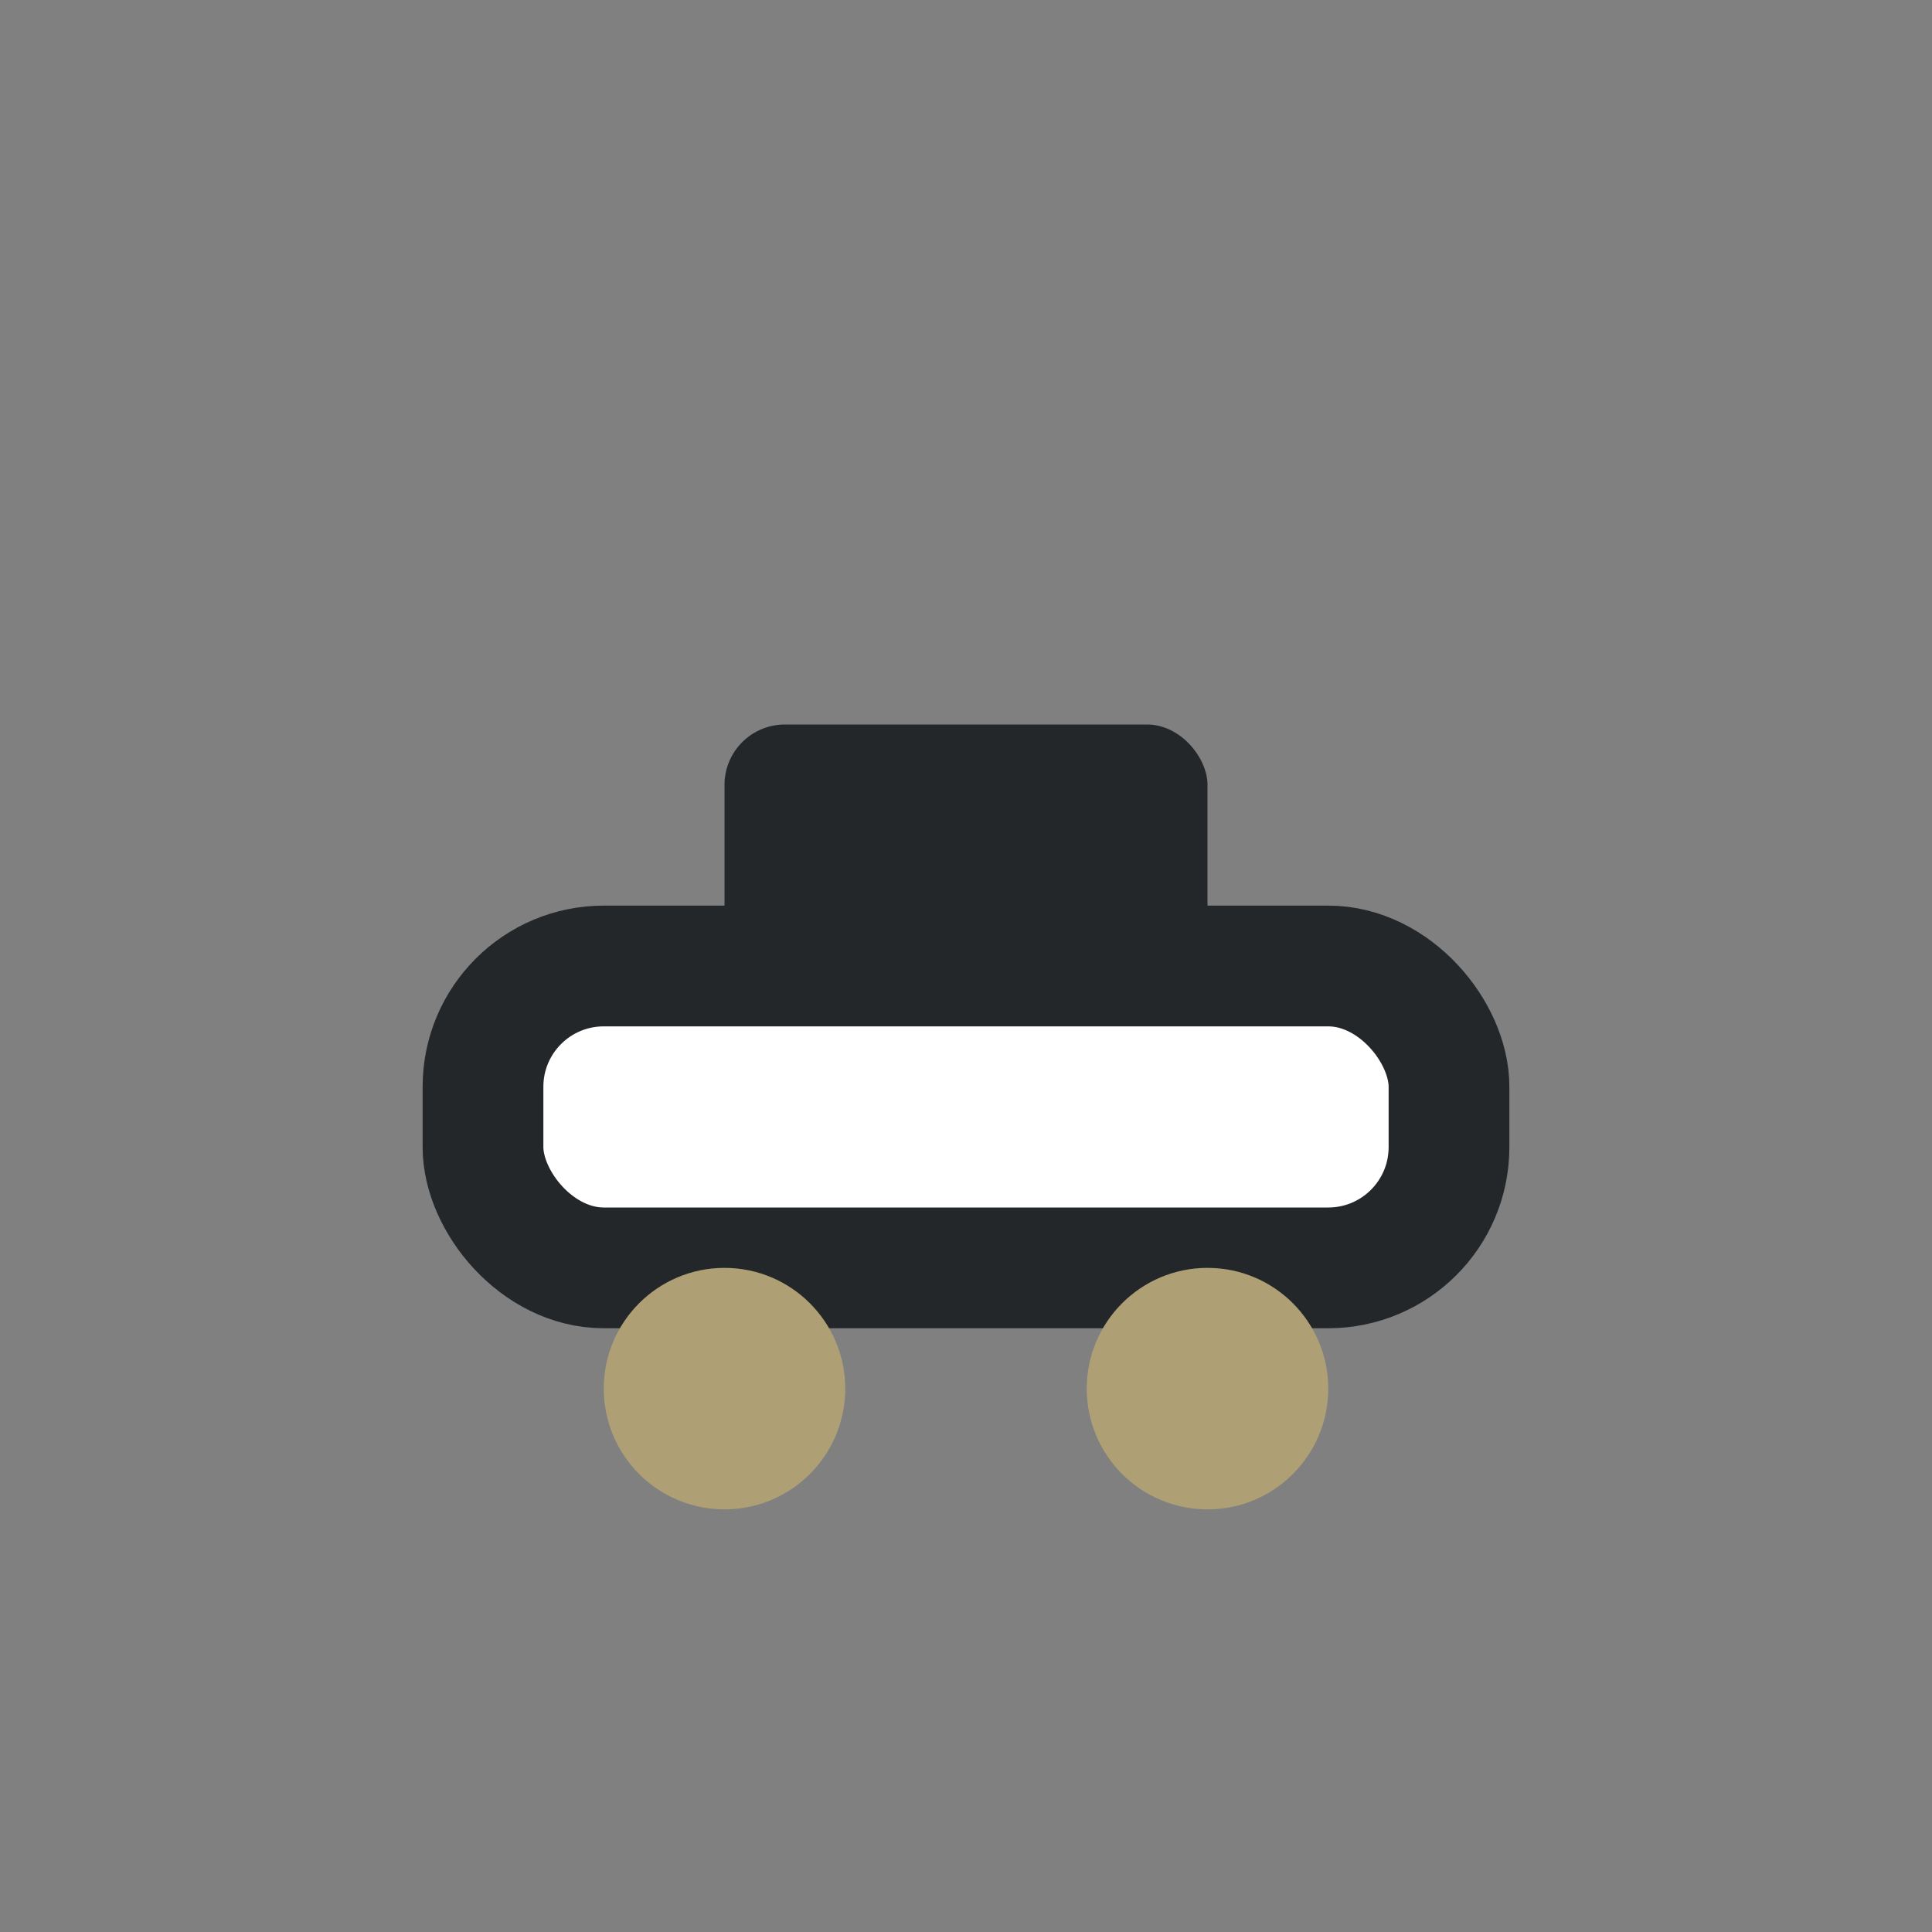 <?xml version="1.0" encoding="UTF-8"?>
<svg xmlns="http://www.w3.org/2000/svg" width="32" height="32" viewBox="0 0 32 32"><rect x="0" y="0" width="32" height="32" fill="#808080" stroke="none"/><rect x="8" y="16" width="16" height="5" rx="2" fill="#FFFFFF" stroke="#23272A" stroke-width="2"/><rect x="12" y="12" width="8" height="4" rx="1" fill="#23272A"/><circle cx="12" cy="23" r="2" fill="#AF9F74"/><circle cx="20" cy="23" r="2" fill="#AF9F74"/></svg>